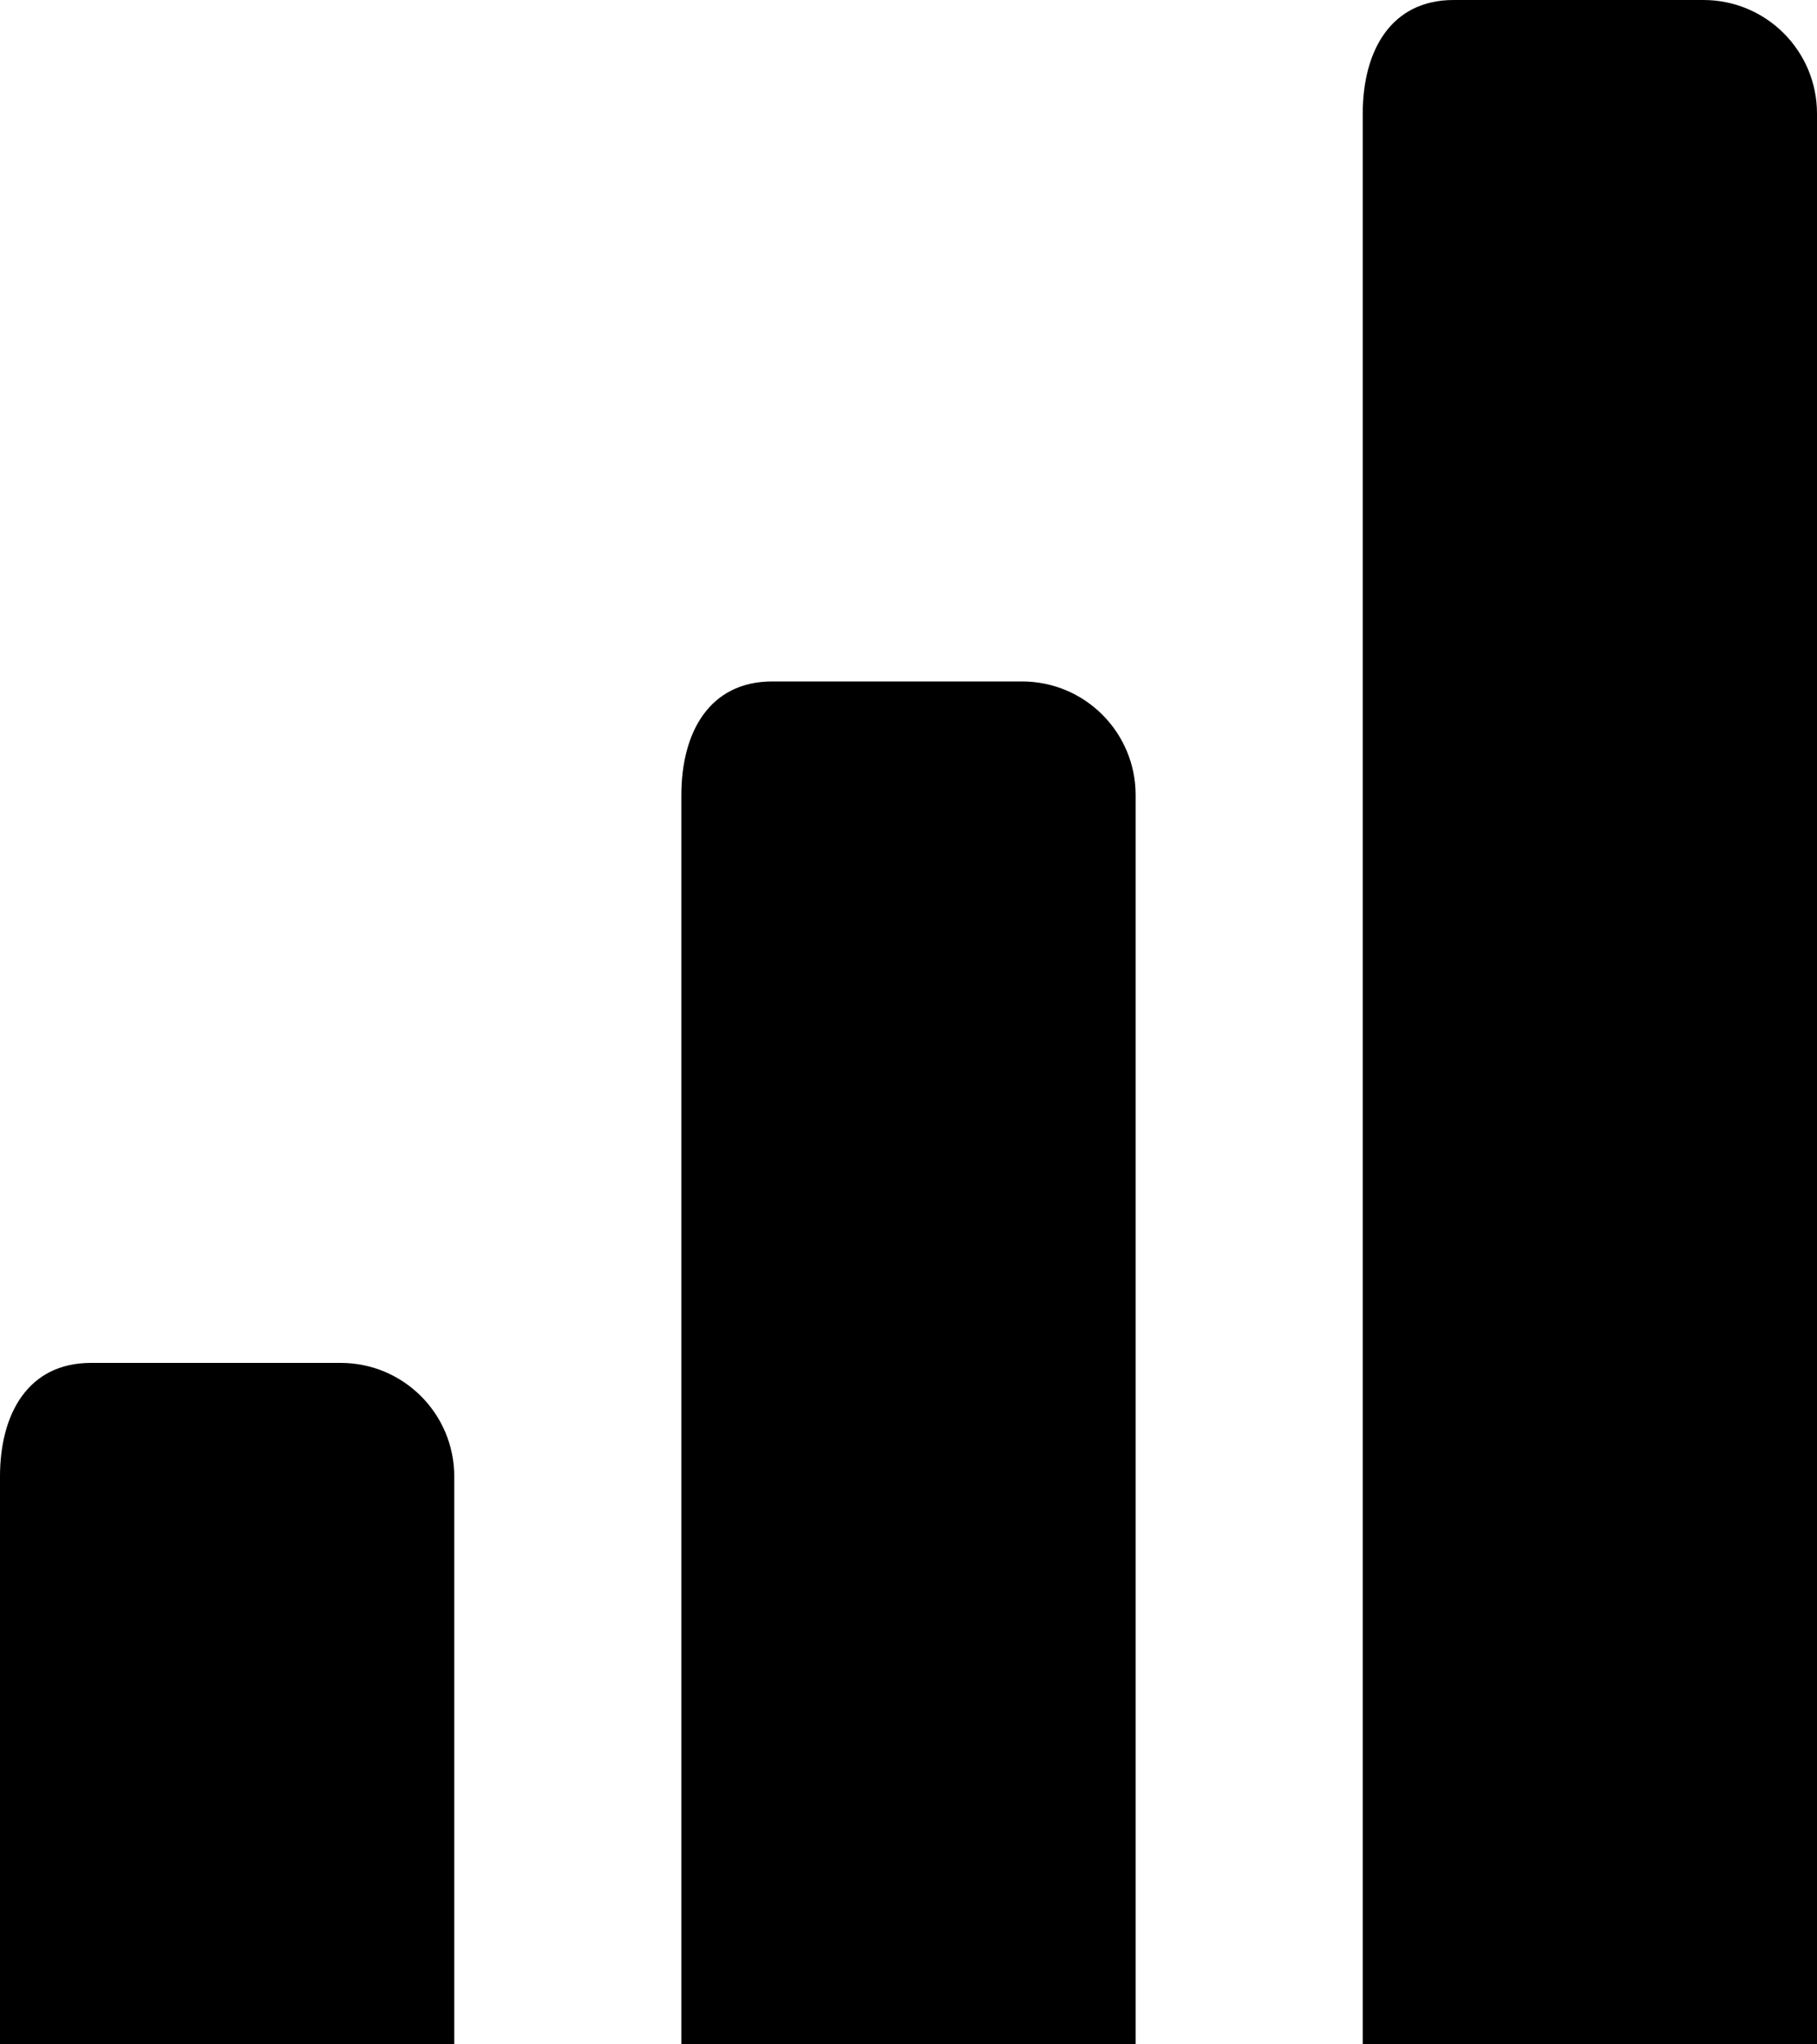 <?xml version="1.0" ?><!DOCTYPE svg  PUBLIC '-//W3C//DTD SVG 1.1//EN'  'http://www.w3.org/Graphics/SVG/1.1/DTD/svg11.dtd'><svg height="90px" id="Capa_1" style="enable-background:new 0 0 80 90;" version="1.1" viewBox="0 0 80 90" width="80px" xml:space="preserve" xmlns="http://www.w3.org/2000/svg" xmlns:xlink="http://www.w3.org/1999/xlink"><path d="M75,0H64c-2.762,0-4,2.238-4,5v85h20V5C80,2.238,77.762,0,75,0z M45,30H34c-2.762,0-4,2.238-4,5v55h20V35  C50,32.238,47.762,30,45,30z M15,60H4c-2.762,0-4,2.238-4,5v25h20V65C20,62.238,17.762,60,15,60z"/><g/><g/><g/><g/><g/><g/><g/><g/><g/><g/><g/><g/><g/><g/><g/></svg>